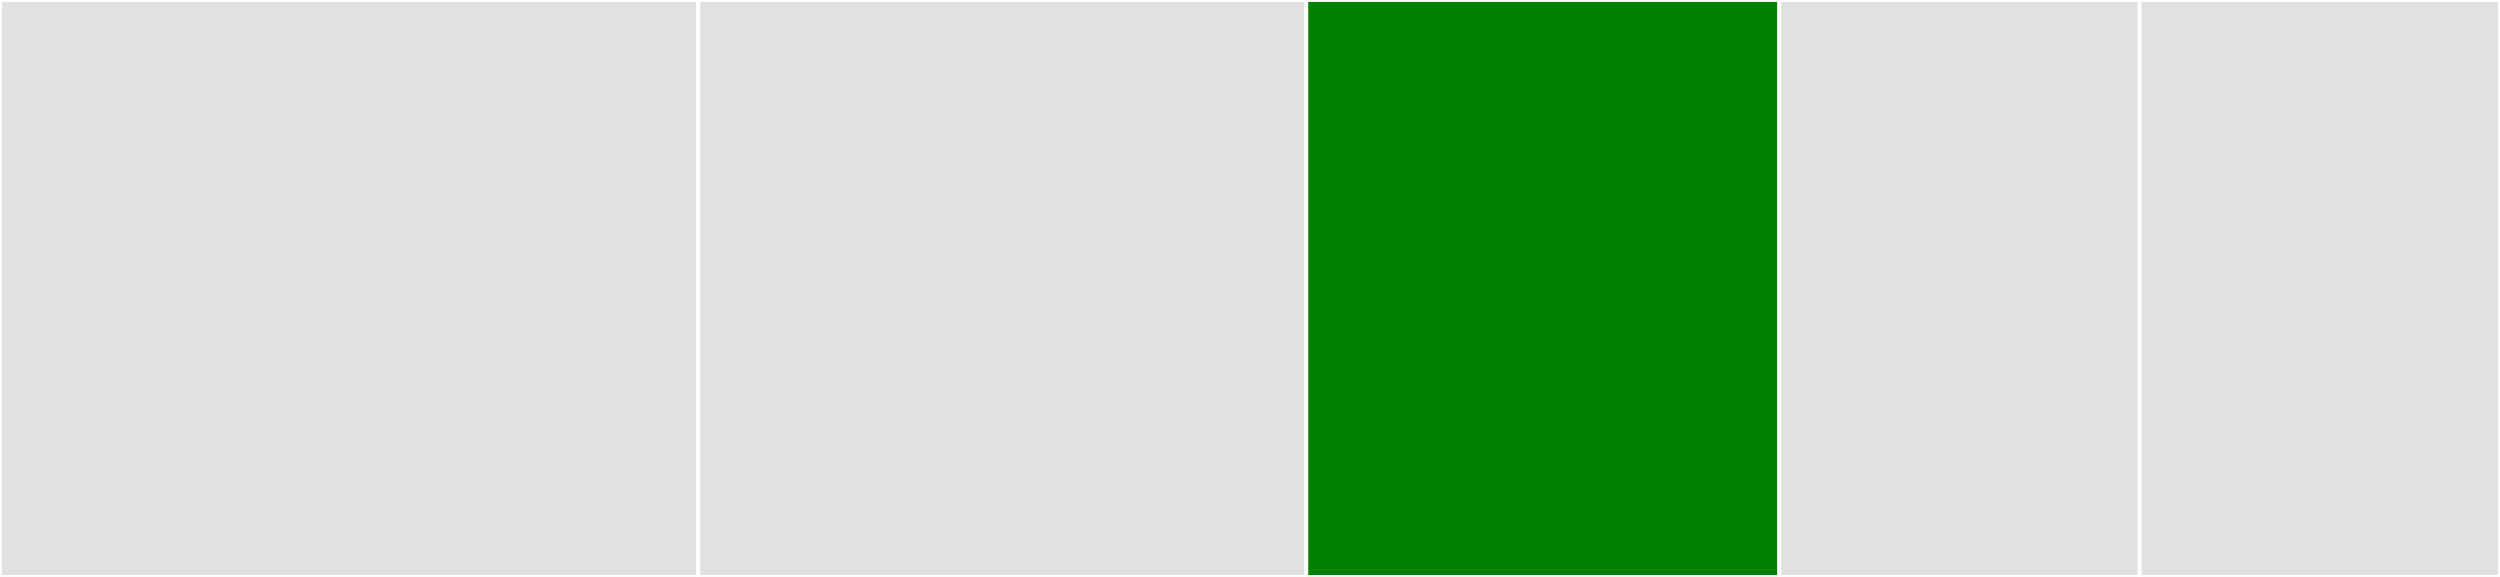 <svg baseProfile="full" width="650" height="150" viewBox="0 0 650 150" version="1.1"
xmlns="http://www.w3.org/2000/svg" xmlns:ev="http://www.w3.org/2001/xml-events"
xmlns:xlink="http://www.w3.org/1999/xlink">

<rect x="0" y="0" width="650" height="150" fill="#333333" stroke="none"/>

<style>rect.s{mask:url(#mask);}</style>
<defs>
  <pattern id="white" width="4" height="4" patternUnits="userSpaceOnUse" patternTransform="rotate(45)">
    <rect width="2" height="2" transform="translate(0,0)" fill="white"></rect>
  </pattern>
  <mask id="mask">
    <rect x="0" y="0" width="100%" height="100%" fill="url(#white)"></rect>
  </mask>
</defs>

<rect x="0" y="0" width="181.532" height="150.0" fill="#e1e1e1" stroke="white" stroke-width="1" class=" tooltipped" data-content="wrapper.ts"><title>wrapper.ts</title></rect>
<rect x="181.532" y="0" width="158.108" height="150.0" fill="#e1e1e1" stroke="white" stroke-width="1" class=" tooltipped" data-content="config.ts"><title>config.ts</title></rect>
<rect x="339.64" y="0" width="122.973" height="150.0" fill="green" stroke="white" stroke-width="1" class=" tooltipped" data-content="index.ts"><title>index.ts</title></rect>
<rect x="462.613" y="0" width="93.694" height="150.0" fill="#e1e1e1" stroke="white" stroke-width="1" class=" tooltipped" data-content="env.ts"><title>env.ts</title></rect>
<rect x="556.306" y="0" width="93.694" height="150.0" fill="#e1e1e1" stroke="white" stroke-width="1" class=" tooltipped" data-content="misc.ts"><title>misc.ts</title></rect>
</svg>